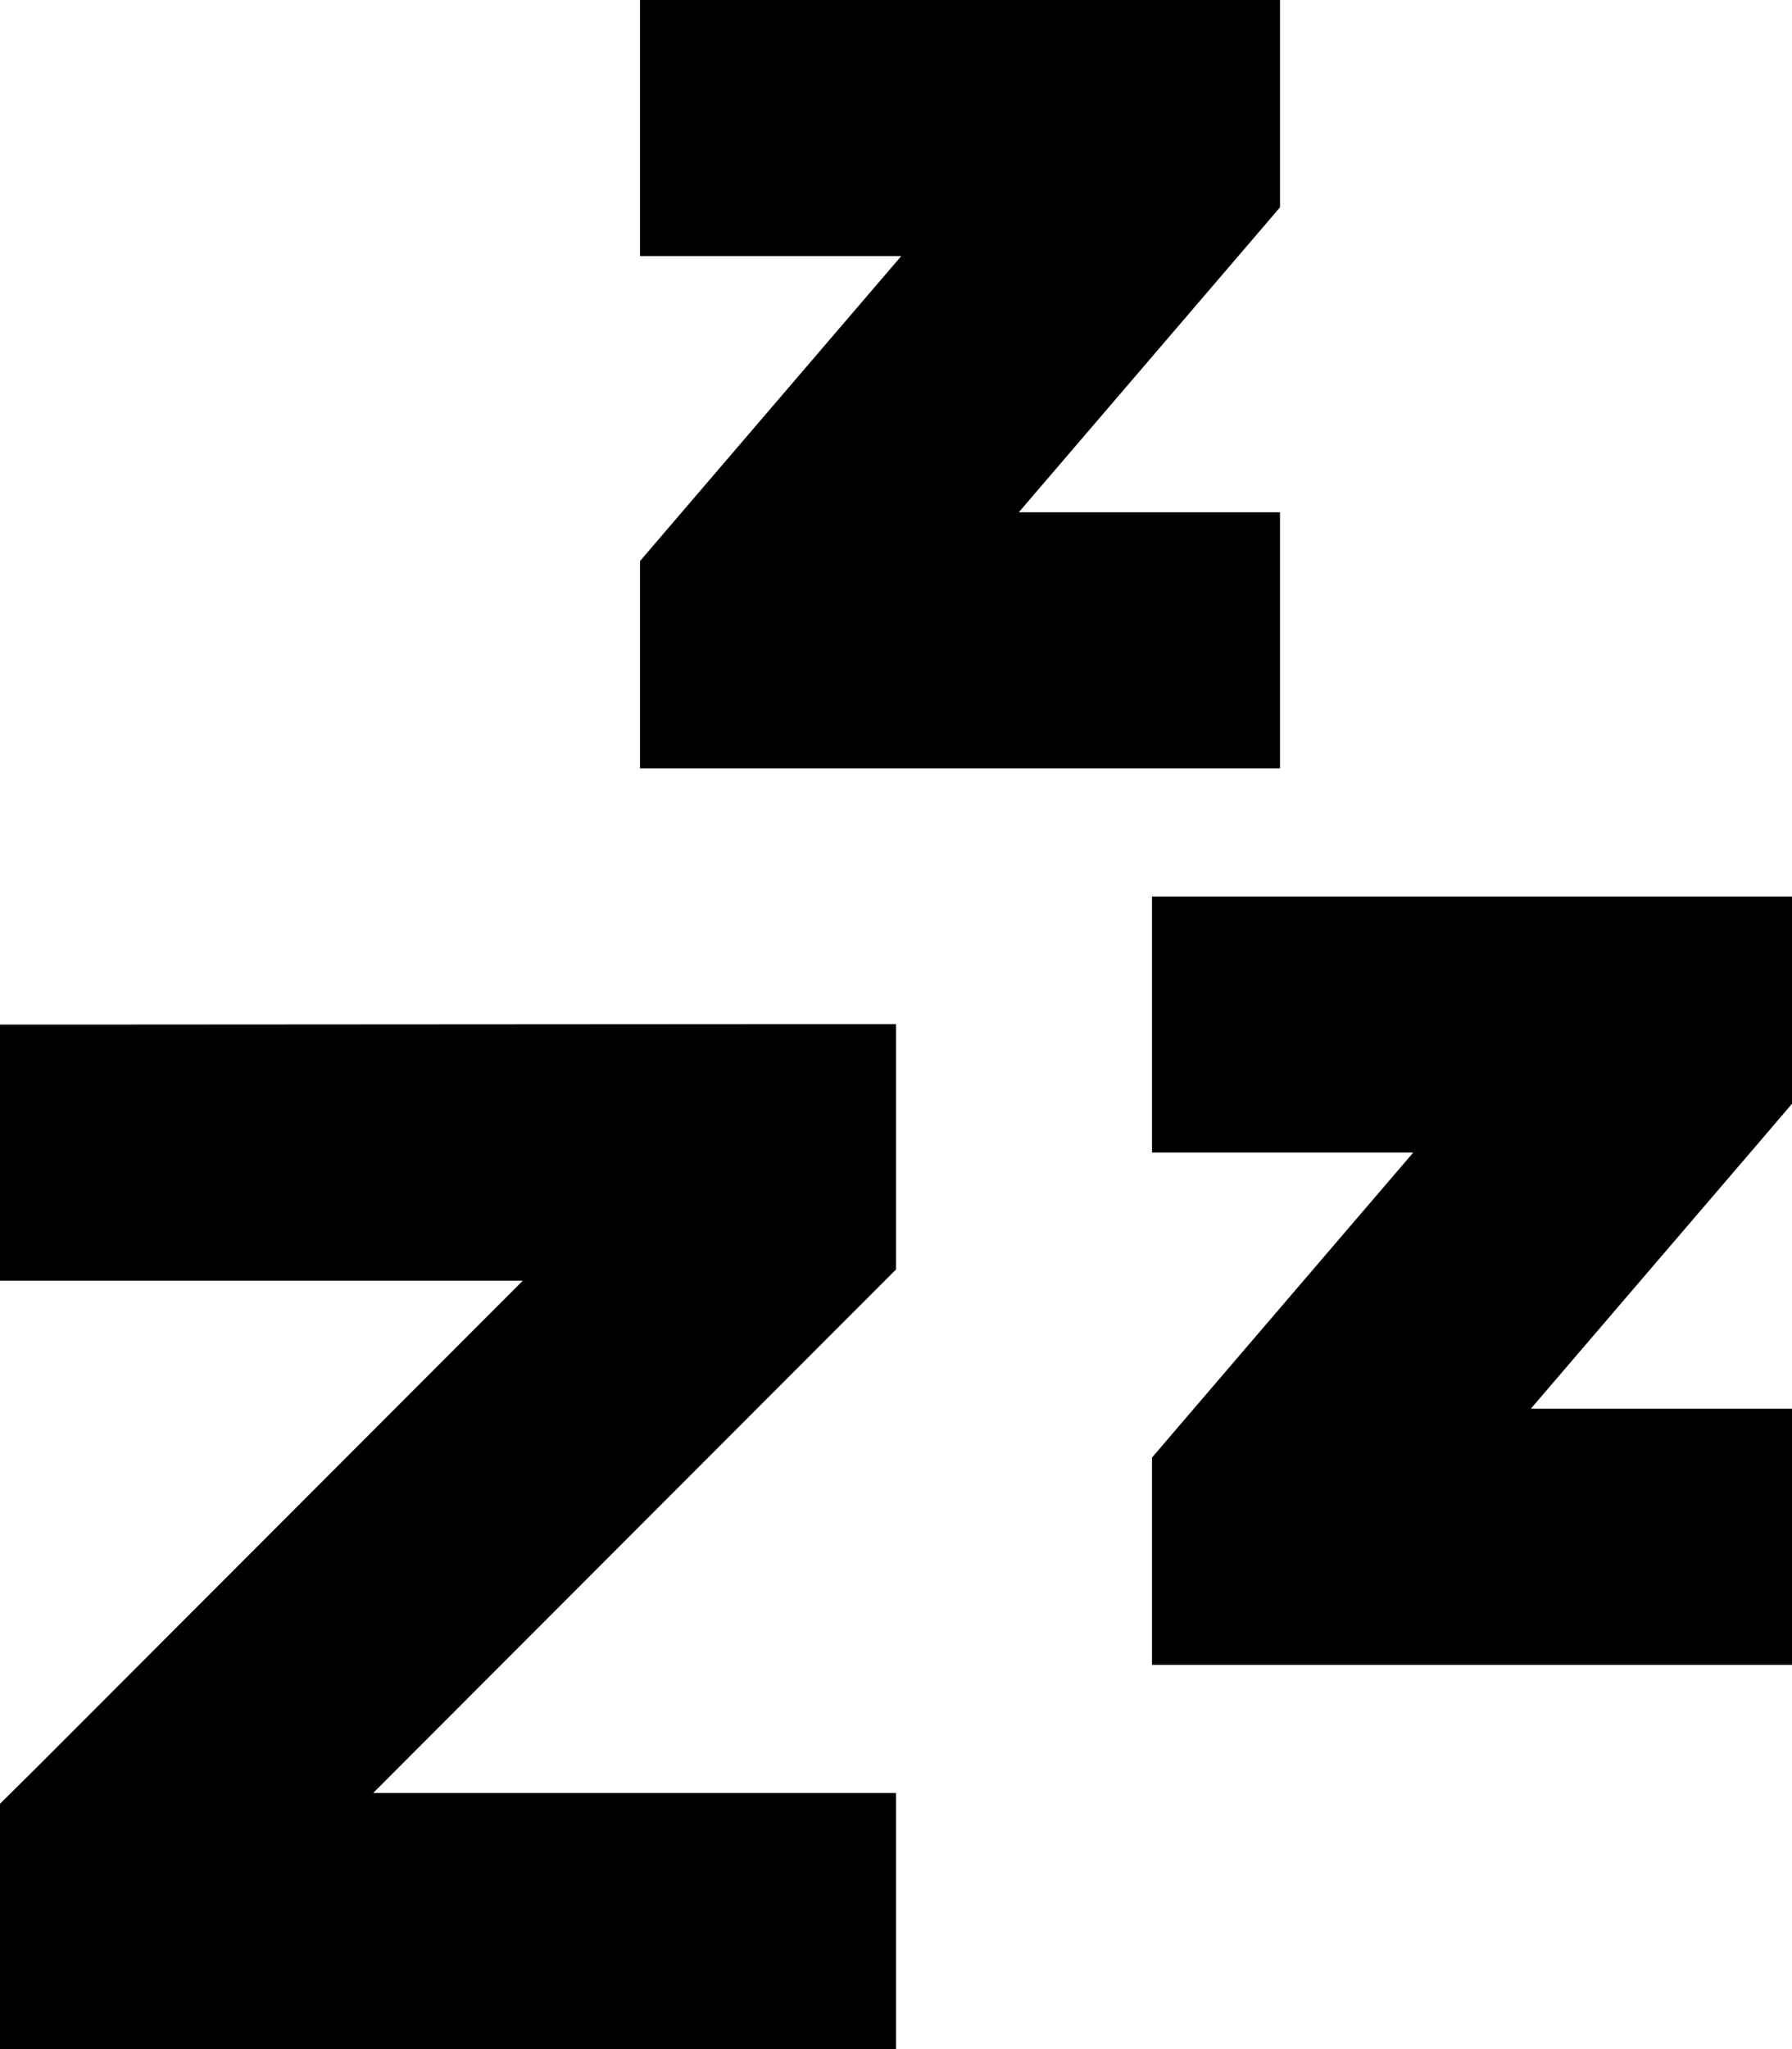 <svg xmlns="http://www.w3.org/2000/svg" viewBox="0 0 448 512"><!--! Font Awesome Pro 6.7.2 by @fontawesome - https://fontawesome.com License - https://fontawesome.com/license (Commercial License) Copyright 2024 Fonticons, Inc. --><path d="M192 0L160 0l0 64 32 0 33.3 0-57.6 67.2-7.7 9 0 11.8 0 8 0 32 32 0 96 0 32 0 0-64-32 0-33.3 0 57.6-67.2 7.7-9L320 40l0-8 0-32L288 0 192 0zM320 224l-32 0 0 64 32 0 33.3 0-57.6 67.2-7.7 9 0 11.8 0 8 0 32 32 0 96 0 32 0 0-64-32 0-33.3 0 57.6-67.2 7.7-9 0-11.8 0-8 0-32-32 0-96 0zM32 256L0 256l0 64 32 0 98.7 0L9.4 441.4 0 450.7 0 464l0 16 0 32 32 0 160 0 32 0 0-64-32 0-98.7 0L214.6 326.6l9.4-9.4 0-13.3 0-16 0-32-32 0L32 256z"/></svg>